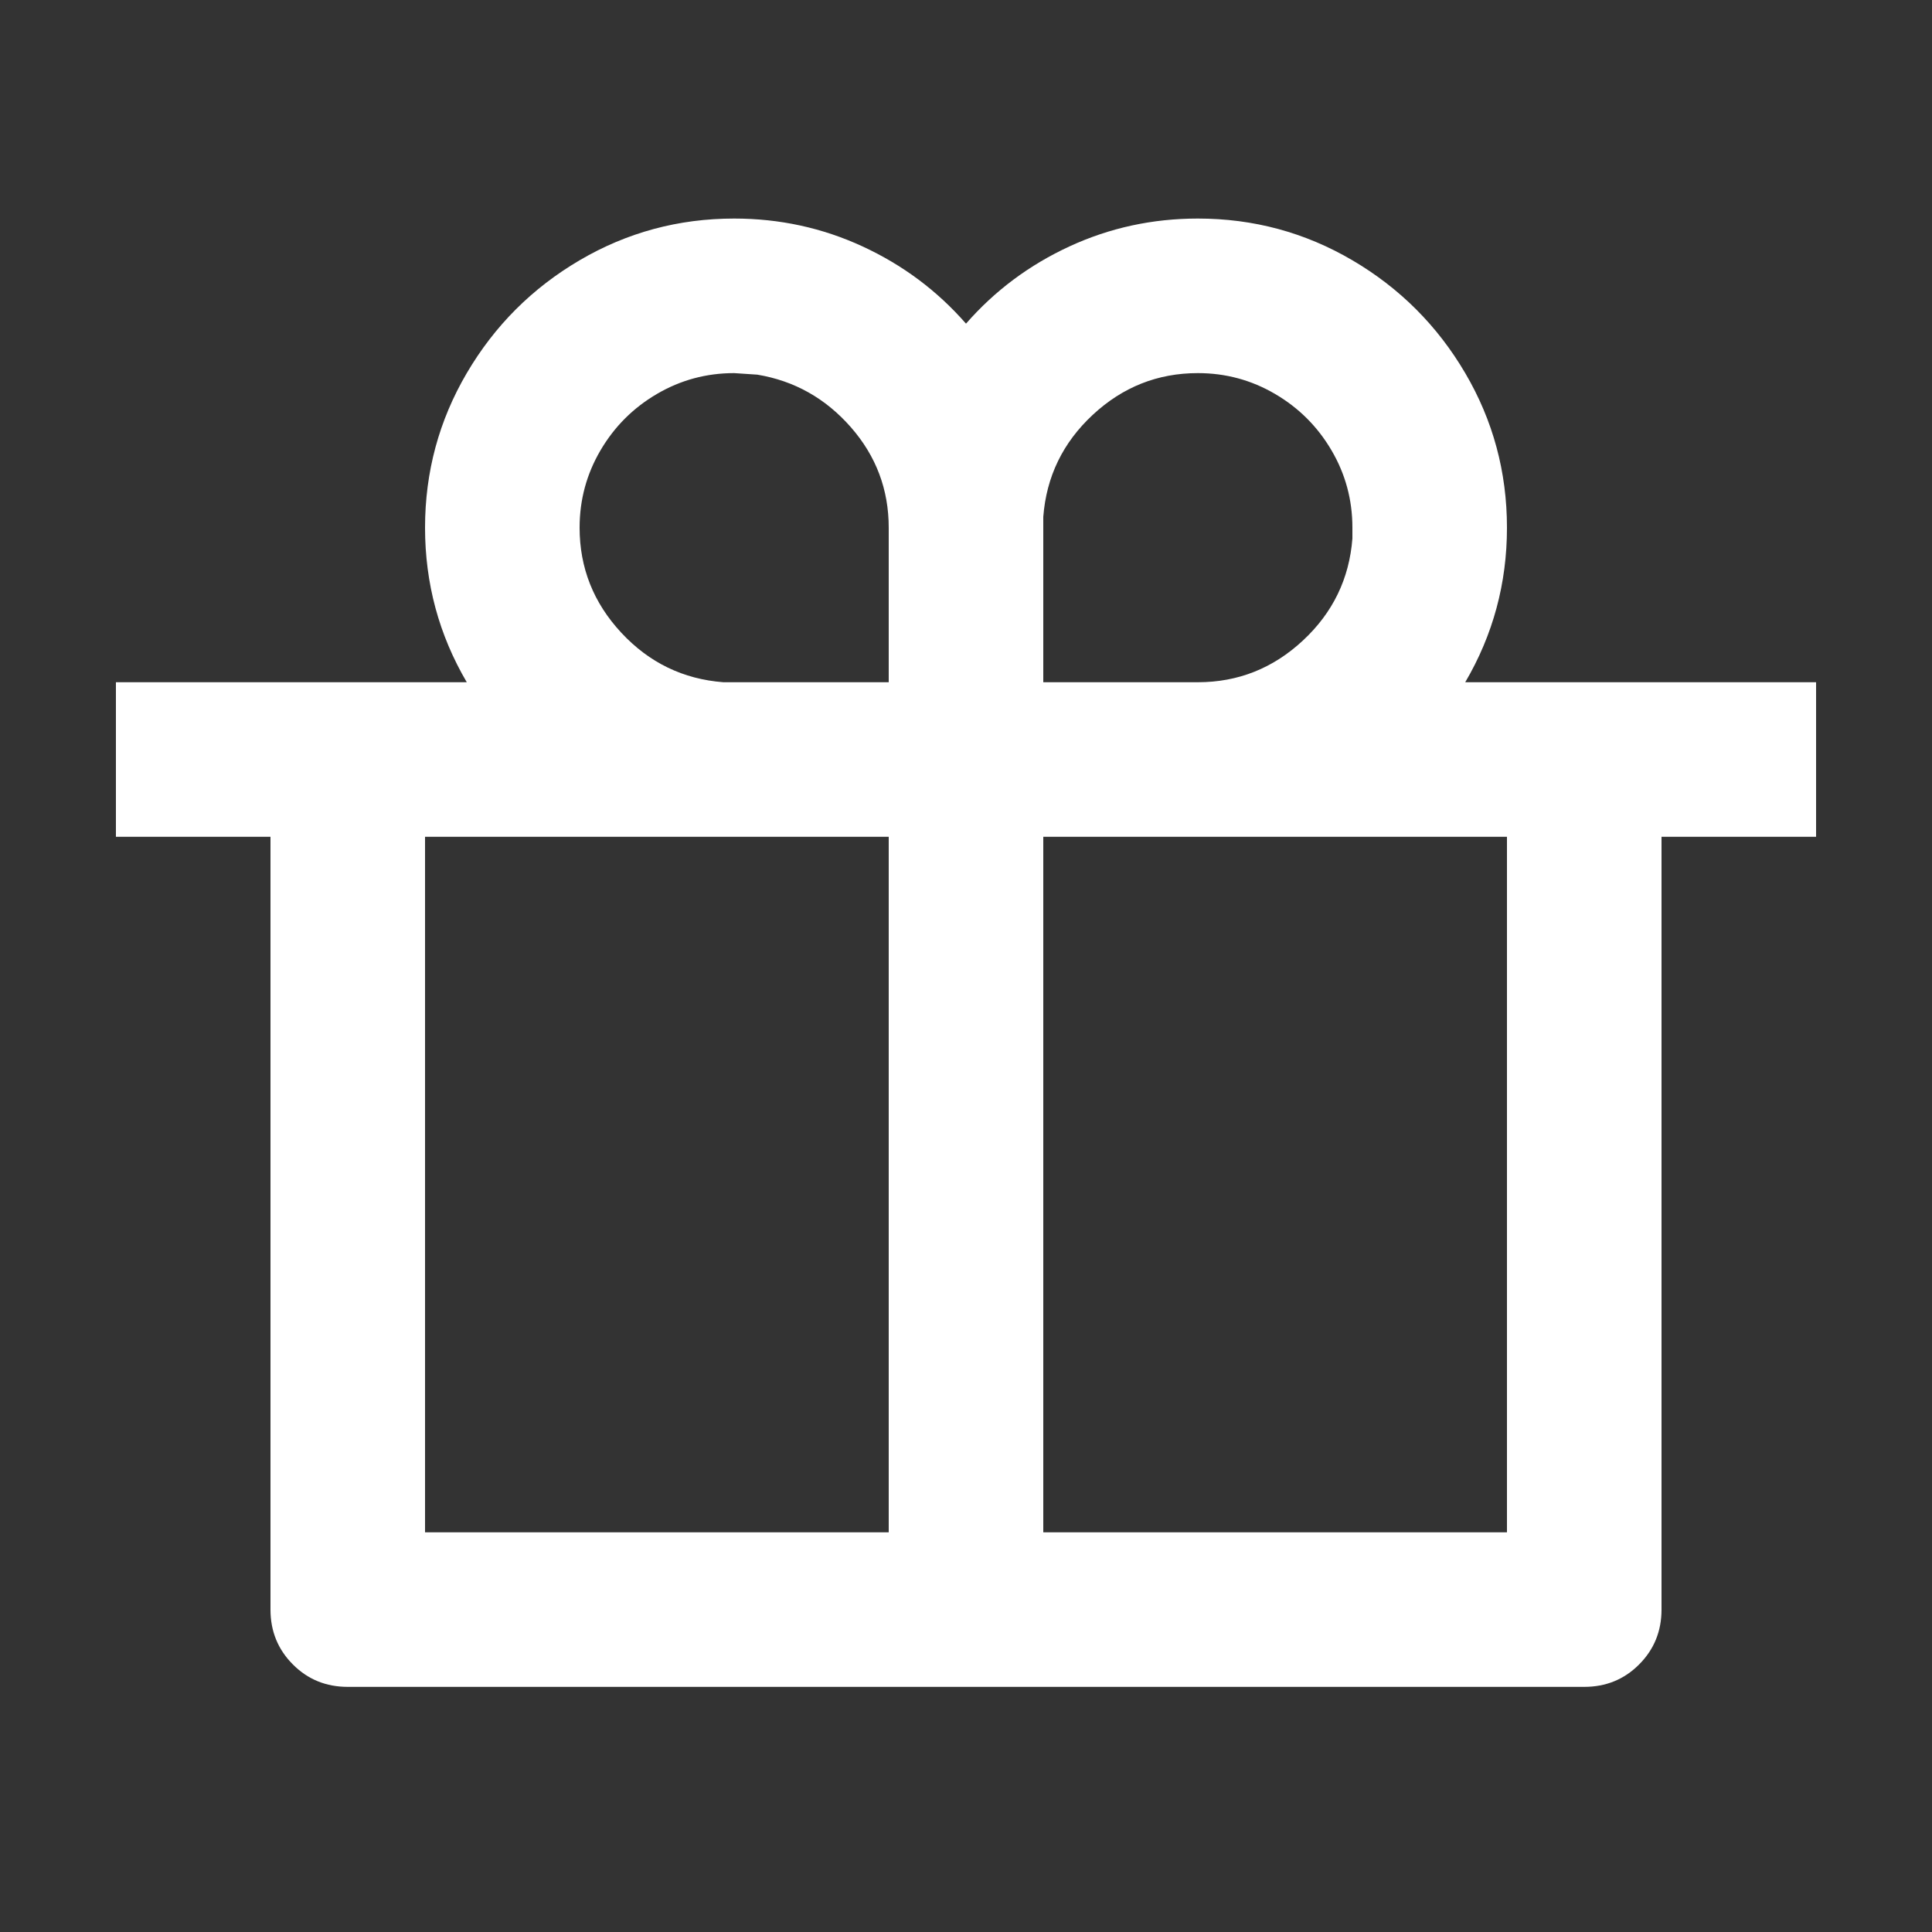 <svg width="25" height="25" viewBox="0 0 25 25" fill="none" xmlns="http://www.w3.org/2000/svg">
<rect x="0" y="0" width="25" height="25" fill="#333333" stroke="none"/>
<path d="M15.5 2.828C16.22 2.828 16.887 3.008 17.5 3.368C18.113 3.728 18.6 4.215 18.96 4.828C19.32 5.441 19.5 6.108 19.5 6.828C19.5 7.548 19.32 8.215 18.96 8.828H23.5V10.828H21.5V20.828C21.5 21.108 21.403 21.345 21.21 21.538C21.017 21.732 20.78 21.828 20.5 21.828H4.5C4.22 21.828 3.983 21.732 3.79 21.538C3.597 21.345 3.5 21.108 3.5 20.828V10.828H1.5V8.828H6.04C5.68 8.215 5.5 7.548 5.5 6.828C5.5 6.108 5.68 5.441 6.04 4.828C6.4 4.215 6.887 3.728 7.5 3.368C8.113 3.008 8.78 2.828 9.5 2.828C10.087 2.828 10.64 2.948 11.16 3.188C11.68 3.428 12.127 3.761 12.5 4.188C12.873 3.761 13.32 3.428 13.84 3.188C14.36 2.948 14.913 2.828 15.5 2.828ZM11.5 10.828H5.5V19.828H11.5V10.828ZM19.5 10.828H13.5V19.828H19.5V10.828ZM9.5 4.828C9.14 4.828 8.807 4.918 8.5 5.098C8.193 5.278 7.95 5.521 7.77 5.828C7.59 6.135 7.5 6.468 7.5 6.828C7.5 7.348 7.68 7.801 8.04 8.188C8.4 8.575 8.84 8.788 9.36 8.828H11.5V6.828C11.5 6.335 11.337 5.901 11.01 5.528C10.683 5.155 10.28 4.928 9.8 4.848L9.5 4.828ZM15.5 4.828C14.98 4.828 14.527 5.008 14.14 5.368C13.753 5.728 13.54 6.168 13.5 6.688V8.828H15.5C16.02 8.828 16.473 8.648 16.86 8.288C17.247 7.928 17.46 7.488 17.5 6.968V6.828C17.5 6.468 17.41 6.135 17.23 5.828C17.05 5.521 16.807 5.278 16.5 5.098C16.193 4.918 15.86 4.828 15.5 4.828Z" fill="white"/>
</svg>
